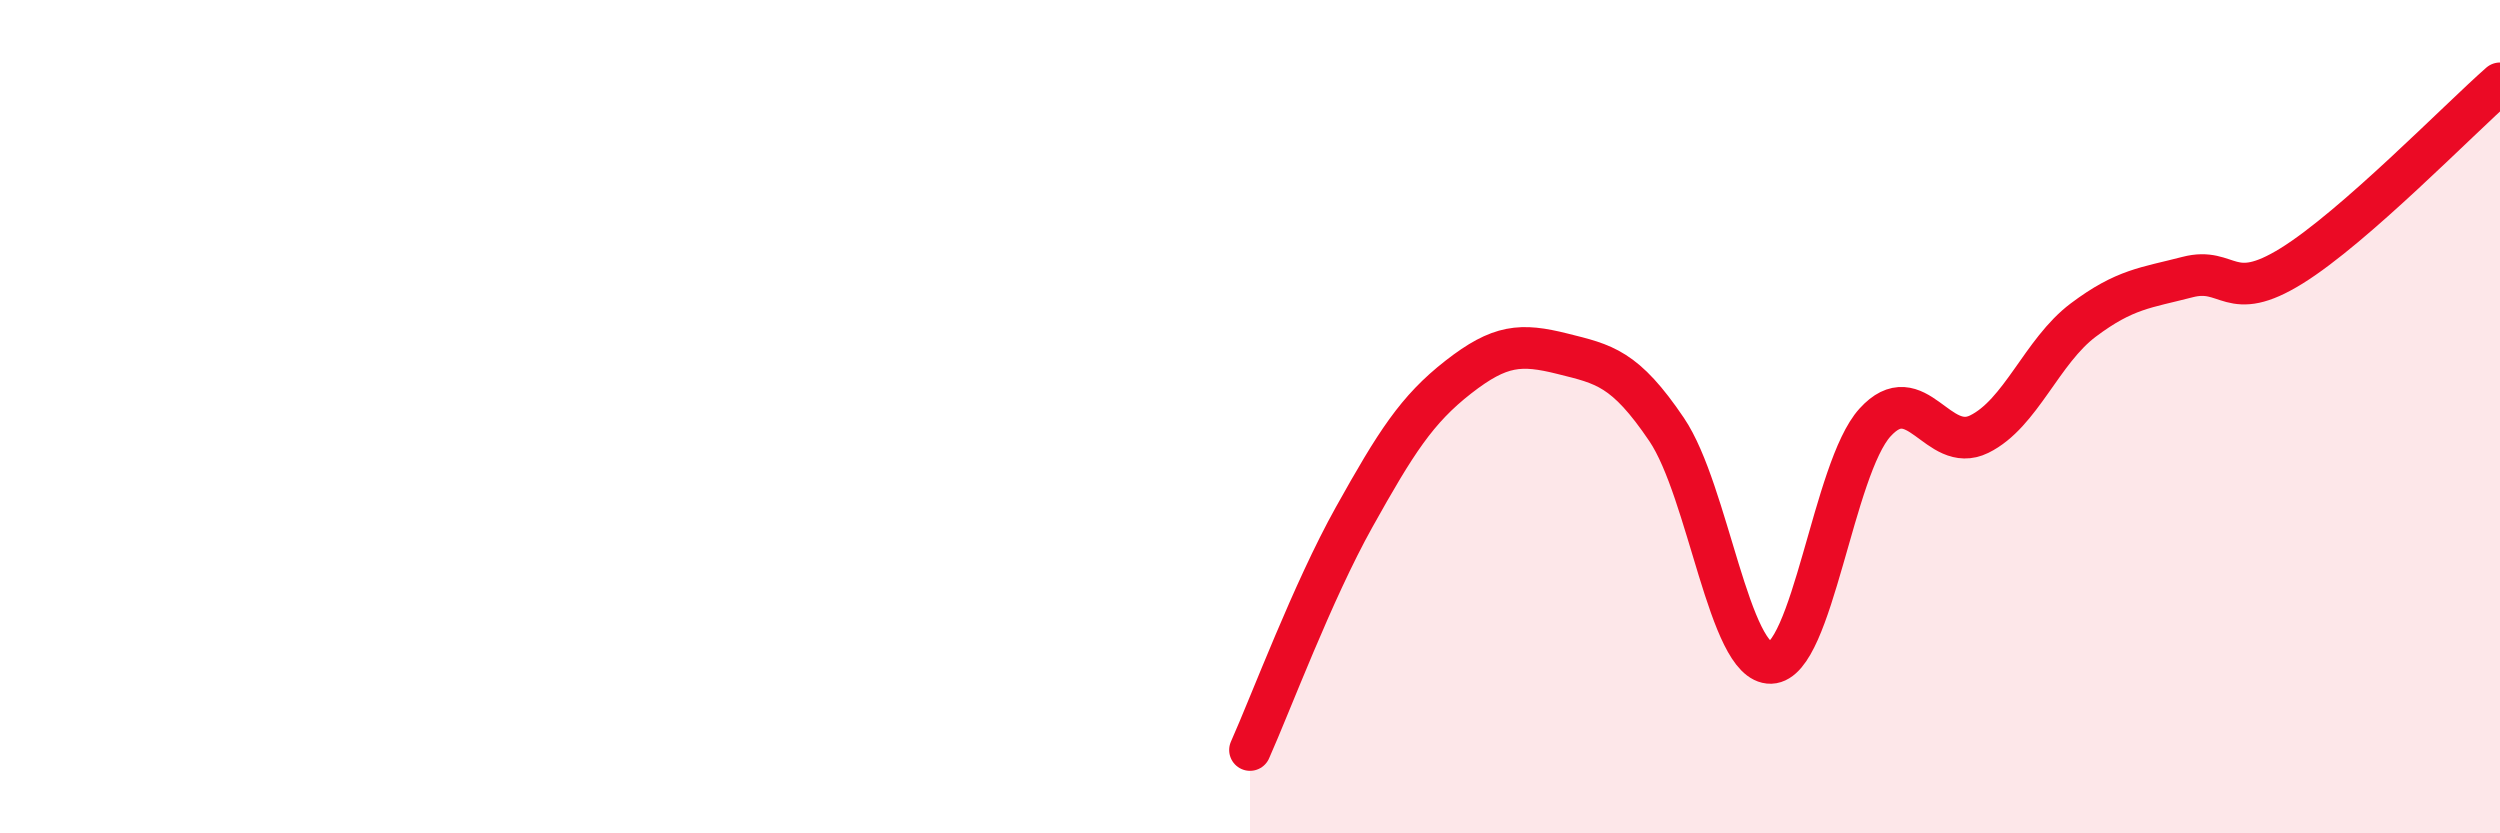 
    <svg width="60" height="20" viewBox="0 0 60 20" xmlns="http://www.w3.org/2000/svg">
      <path
        d="M 30,18 C 30.5,16.88 31.5,14.2 32.5,12.41 C 33.5,10.62 34,9.83 35,9.05 C 36,8.27 36.5,8.24 37.5,8.49 C 38.5,8.74 39,8.83 40,10.31 C 41,11.79 41.5,15.94 42.5,15.91 C 43.5,15.88 44,11.24 45,10.14 C 46,9.04 46.5,10.91 47.5,10.42 C 48.5,9.93 49,8.43 50,7.68 C 51,6.93 51.5,6.91 52.5,6.65 C 53.5,6.39 53.5,7.31 55,6.38 C 56.5,5.45 59,2.88 60,2L60 20L30 20Z"
        fill="#EB0A25"
        opacity="0.1"
        stroke-linecap="round"
        stroke-linejoin="round"
      />
      <path
        d="M 30,18 C 30.5,16.88 31.5,14.2 32.5,12.41 C 33.5,10.62 34,9.83 35,9.05 C 36,8.27 36.5,8.24 37.5,8.49 C 38.5,8.74 39,8.83 40,10.31 C 41,11.79 41.5,15.94 42.5,15.91 C 43.5,15.88 44,11.24 45,10.14 C 46,9.04 46.5,10.91 47.5,10.42 C 48.5,9.93 49,8.43 50,7.68 C 51,6.93 51.5,6.91 52.5,6.65 C 53.5,6.39 53.5,7.31 55,6.38 C 56.5,5.45 59,2.88 60,2"
        stroke="#EB0A25"
        stroke-width="1"
        fill="none"
        stroke-linecap="round"
        stroke-linejoin="round"
      />
    </svg>
  